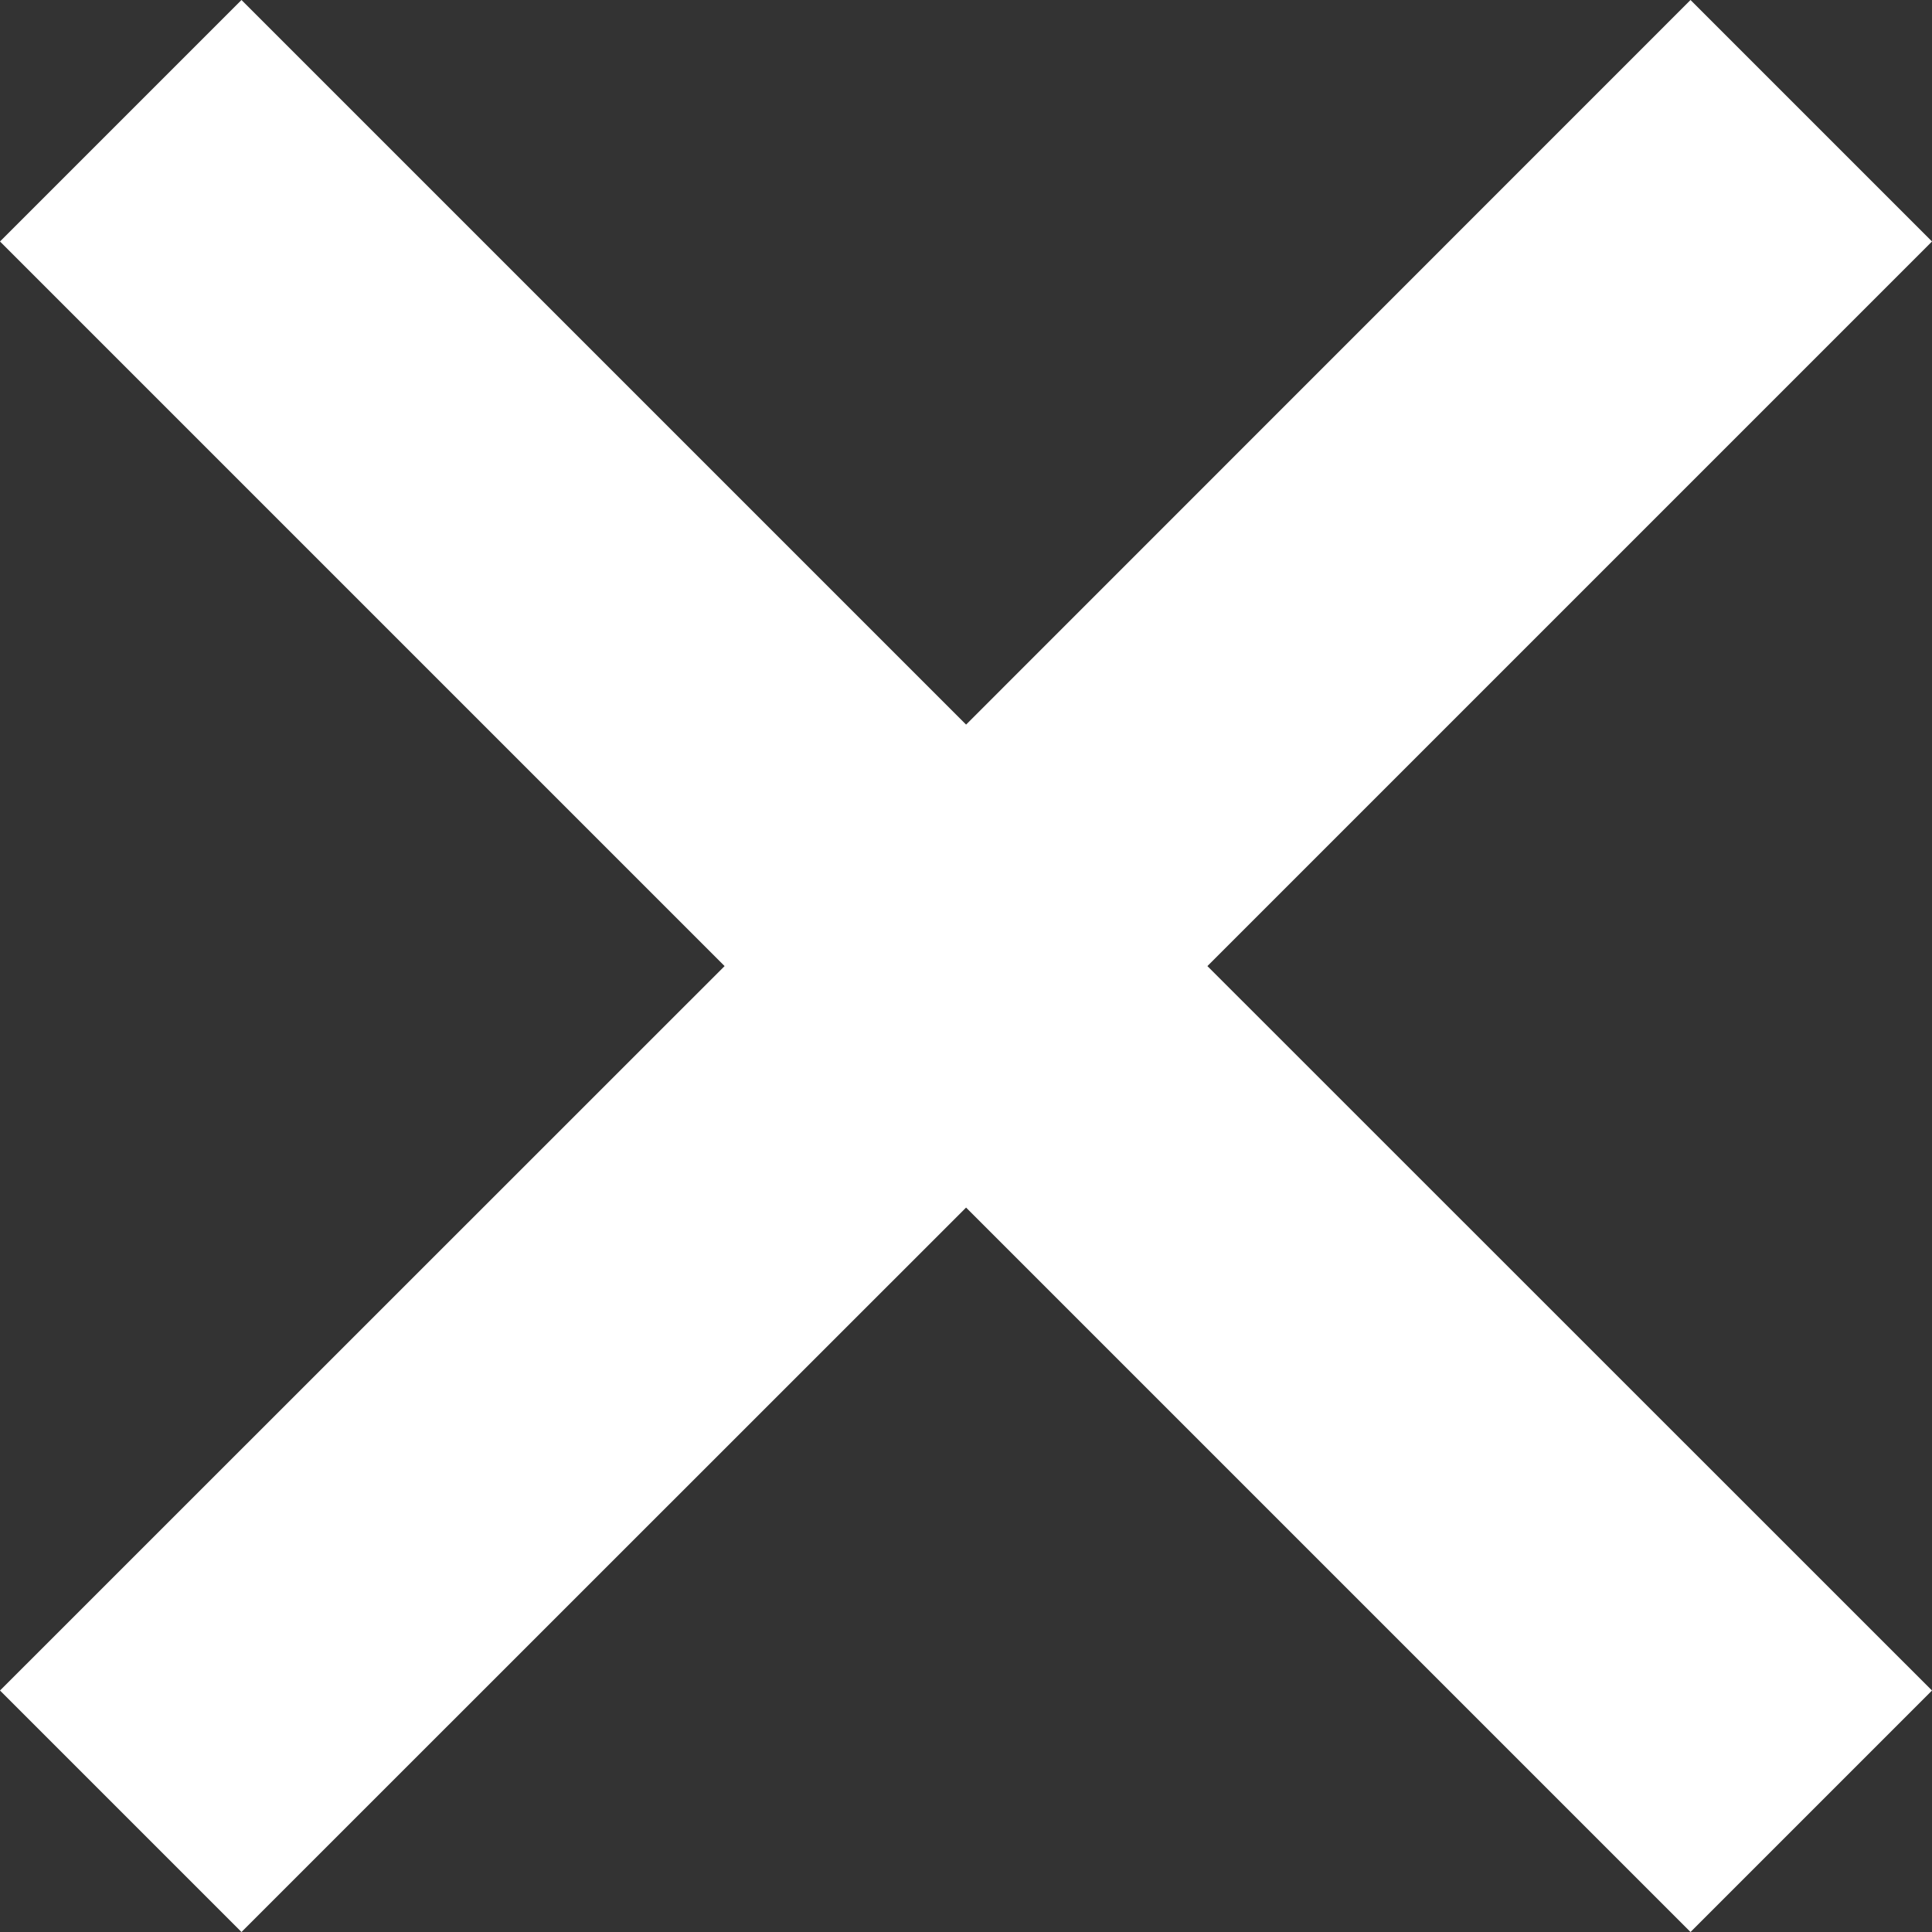 <?xml version="1.0" encoding="utf-8"?>
<!-- Generator: Adobe Illustrator 16.0.3, SVG Export Plug-In . SVG Version: 6.00 Build 0)  -->
<!DOCTYPE svg PUBLIC "-//W3C//DTD SVG 1.1//EN" "http://www.w3.org/Graphics/SVG/1.1/DTD/svg11.dtd">
<svg version="1.1" id="レイヤー_1" xmlns="http://www.w3.org/2000/svg" xmlns:xlink="http://www.w3.org/1999/xlink" x="0px"
	 y="0px" width="11.313px" height="11.313px" viewBox="0 0 11.313 11.313" enable-background="new 0 0 11.313 11.313"
	 xml:space="preserve">
<rect x="0" y="0" width="11.313" height="11.313" fill="#333333" stroke="none"/>
<polygon fill="#FFFFFF" points="11.313,1.414 9.899,0 5.657,4.243 1.414,0 0,1.414 4.243,5.657 0,9.899 1.414,11.313 5.657,7.071 
	9.899,11.313 11.313,9.899 7.07,5.657 "/>
</svg>
